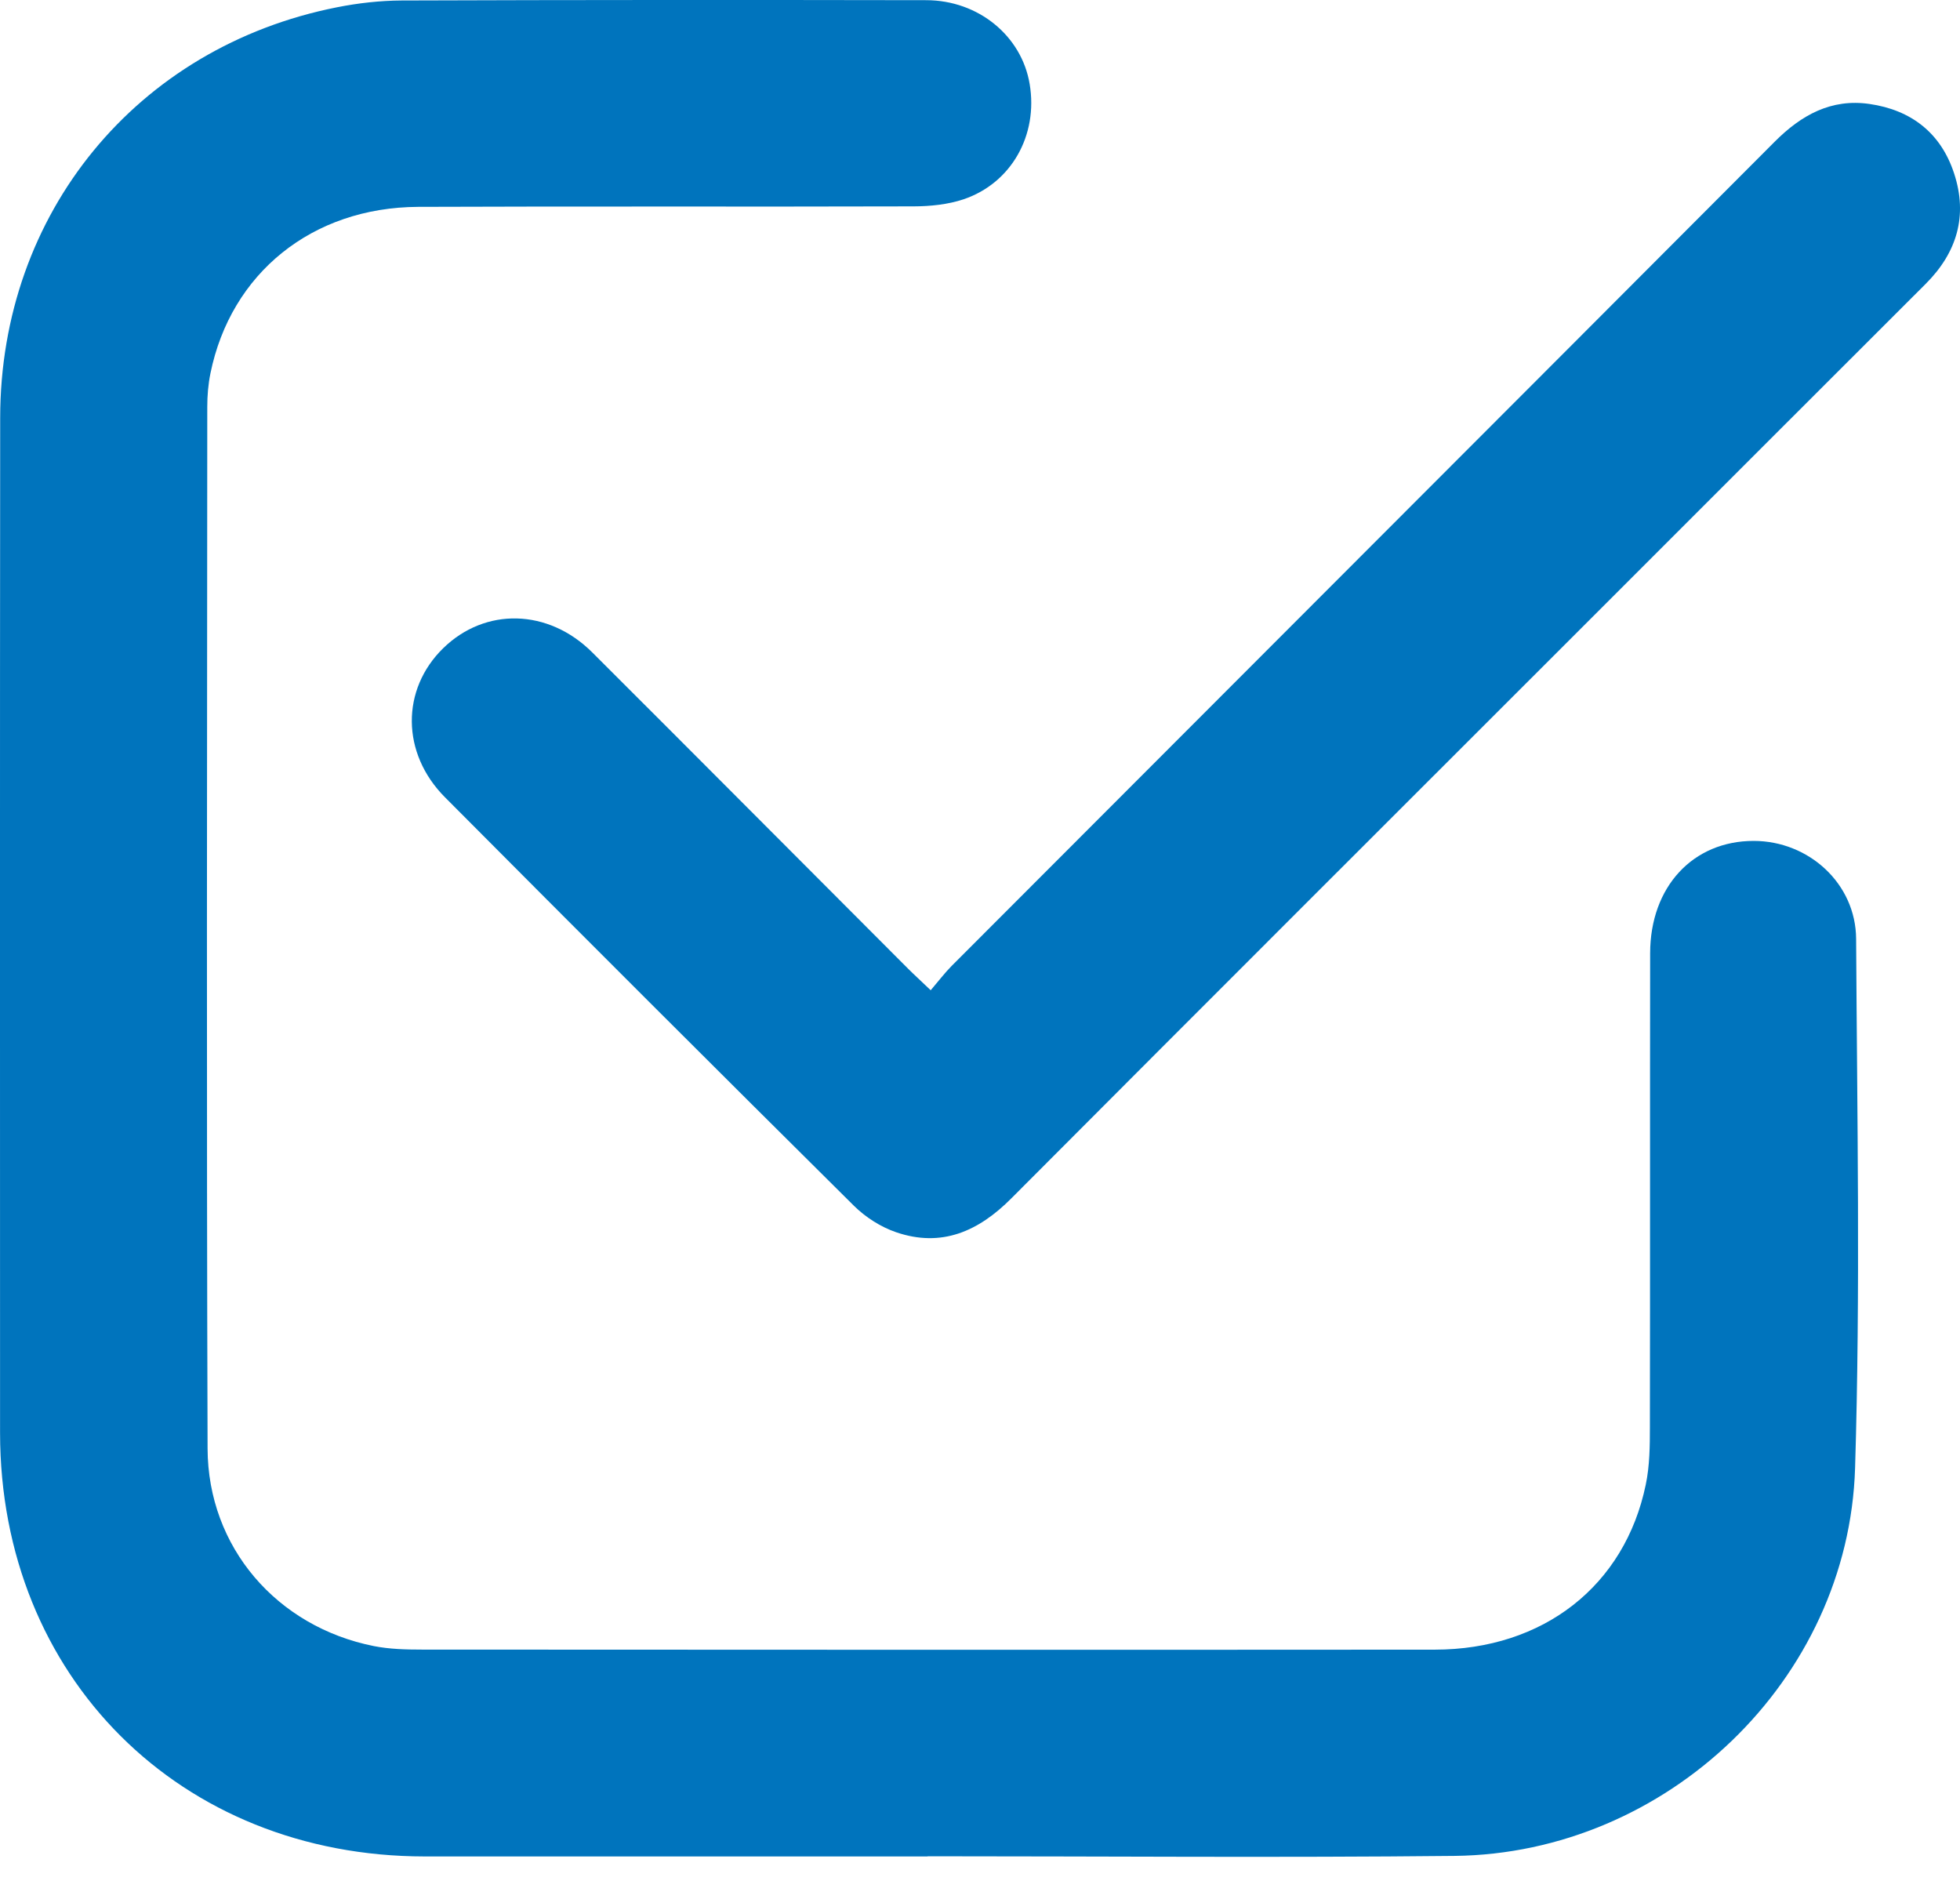 <svg width="32" height="31" viewBox="0 0 32 31" fill="none" xmlns="http://www.w3.org/2000/svg">
<path d="M15.144 30.307C12.408 30.307 9.671 30.308 6.936 30.307C2.941 30.305 0.003 27.375 0.001 23.392C0 17.868 -0.002 12.345 0.003 6.821C0.005 3.48 2.233 0.766 5.501 0.119C5.848 0.05 6.205 0.01 6.558 0.008C9.413 -0.002 12.267 -0.002 15.122 0.003C15.975 0.004 16.681 0.588 16.811 1.373C16.951 2.206 16.513 2.99 15.73 3.254C15.475 3.339 15.189 3.368 14.917 3.369C12.22 3.377 9.524 3.366 6.828 3.377C5.097 3.385 3.769 4.459 3.436 6.094C3.399 6.273 3.384 6.46 3.384 6.642C3.381 12.31 3.371 17.977 3.389 23.646C3.394 25.262 4.522 26.558 6.105 26.873C6.36 26.923 6.628 26.93 6.891 26.93C12.402 26.933 17.913 26.935 23.424 26.931C25.198 26.93 26.529 25.887 26.87 24.235C26.934 23.929 26.937 23.608 26.937 23.294C26.942 20.716 26.937 18.139 26.941 15.561C26.943 14.476 27.64 13.728 28.631 13.728C29.531 13.728 30.299 14.425 30.304 15.328C30.32 18.208 30.375 21.09 30.287 23.967C30.18 27.429 27.213 30.26 23.747 30.298C20.88 30.328 18.012 30.304 15.145 30.304C15.144 30.305 15.144 30.306 15.144 30.307Z" fill="#0074BD"/>
<path d="M15.195 16.166C15.33 16.008 15.425 15.882 15.536 15.77C20.015 11.283 24.499 6.801 28.976 2.312C29.41 1.877 29.898 1.607 30.521 1.697C31.202 1.795 31.688 2.17 31.904 2.832C32.13 3.521 31.951 4.124 31.439 4.635C29.735 6.335 28.034 8.039 26.332 9.74C23.058 13.013 19.781 16.284 16.512 19.563C15.976 20.102 15.373 20.371 14.629 20.116C14.378 20.03 14.128 19.87 13.938 19.681C11.706 17.467 9.482 15.245 7.265 13.016C6.548 12.296 6.548 11.255 7.235 10.583C7.921 9.912 8.951 9.934 9.67 10.651C11.392 12.369 13.108 14.095 14.828 15.816C14.93 15.918 15.036 16.013 15.195 16.166Z" fill="#0074BD"/>
</svg>
